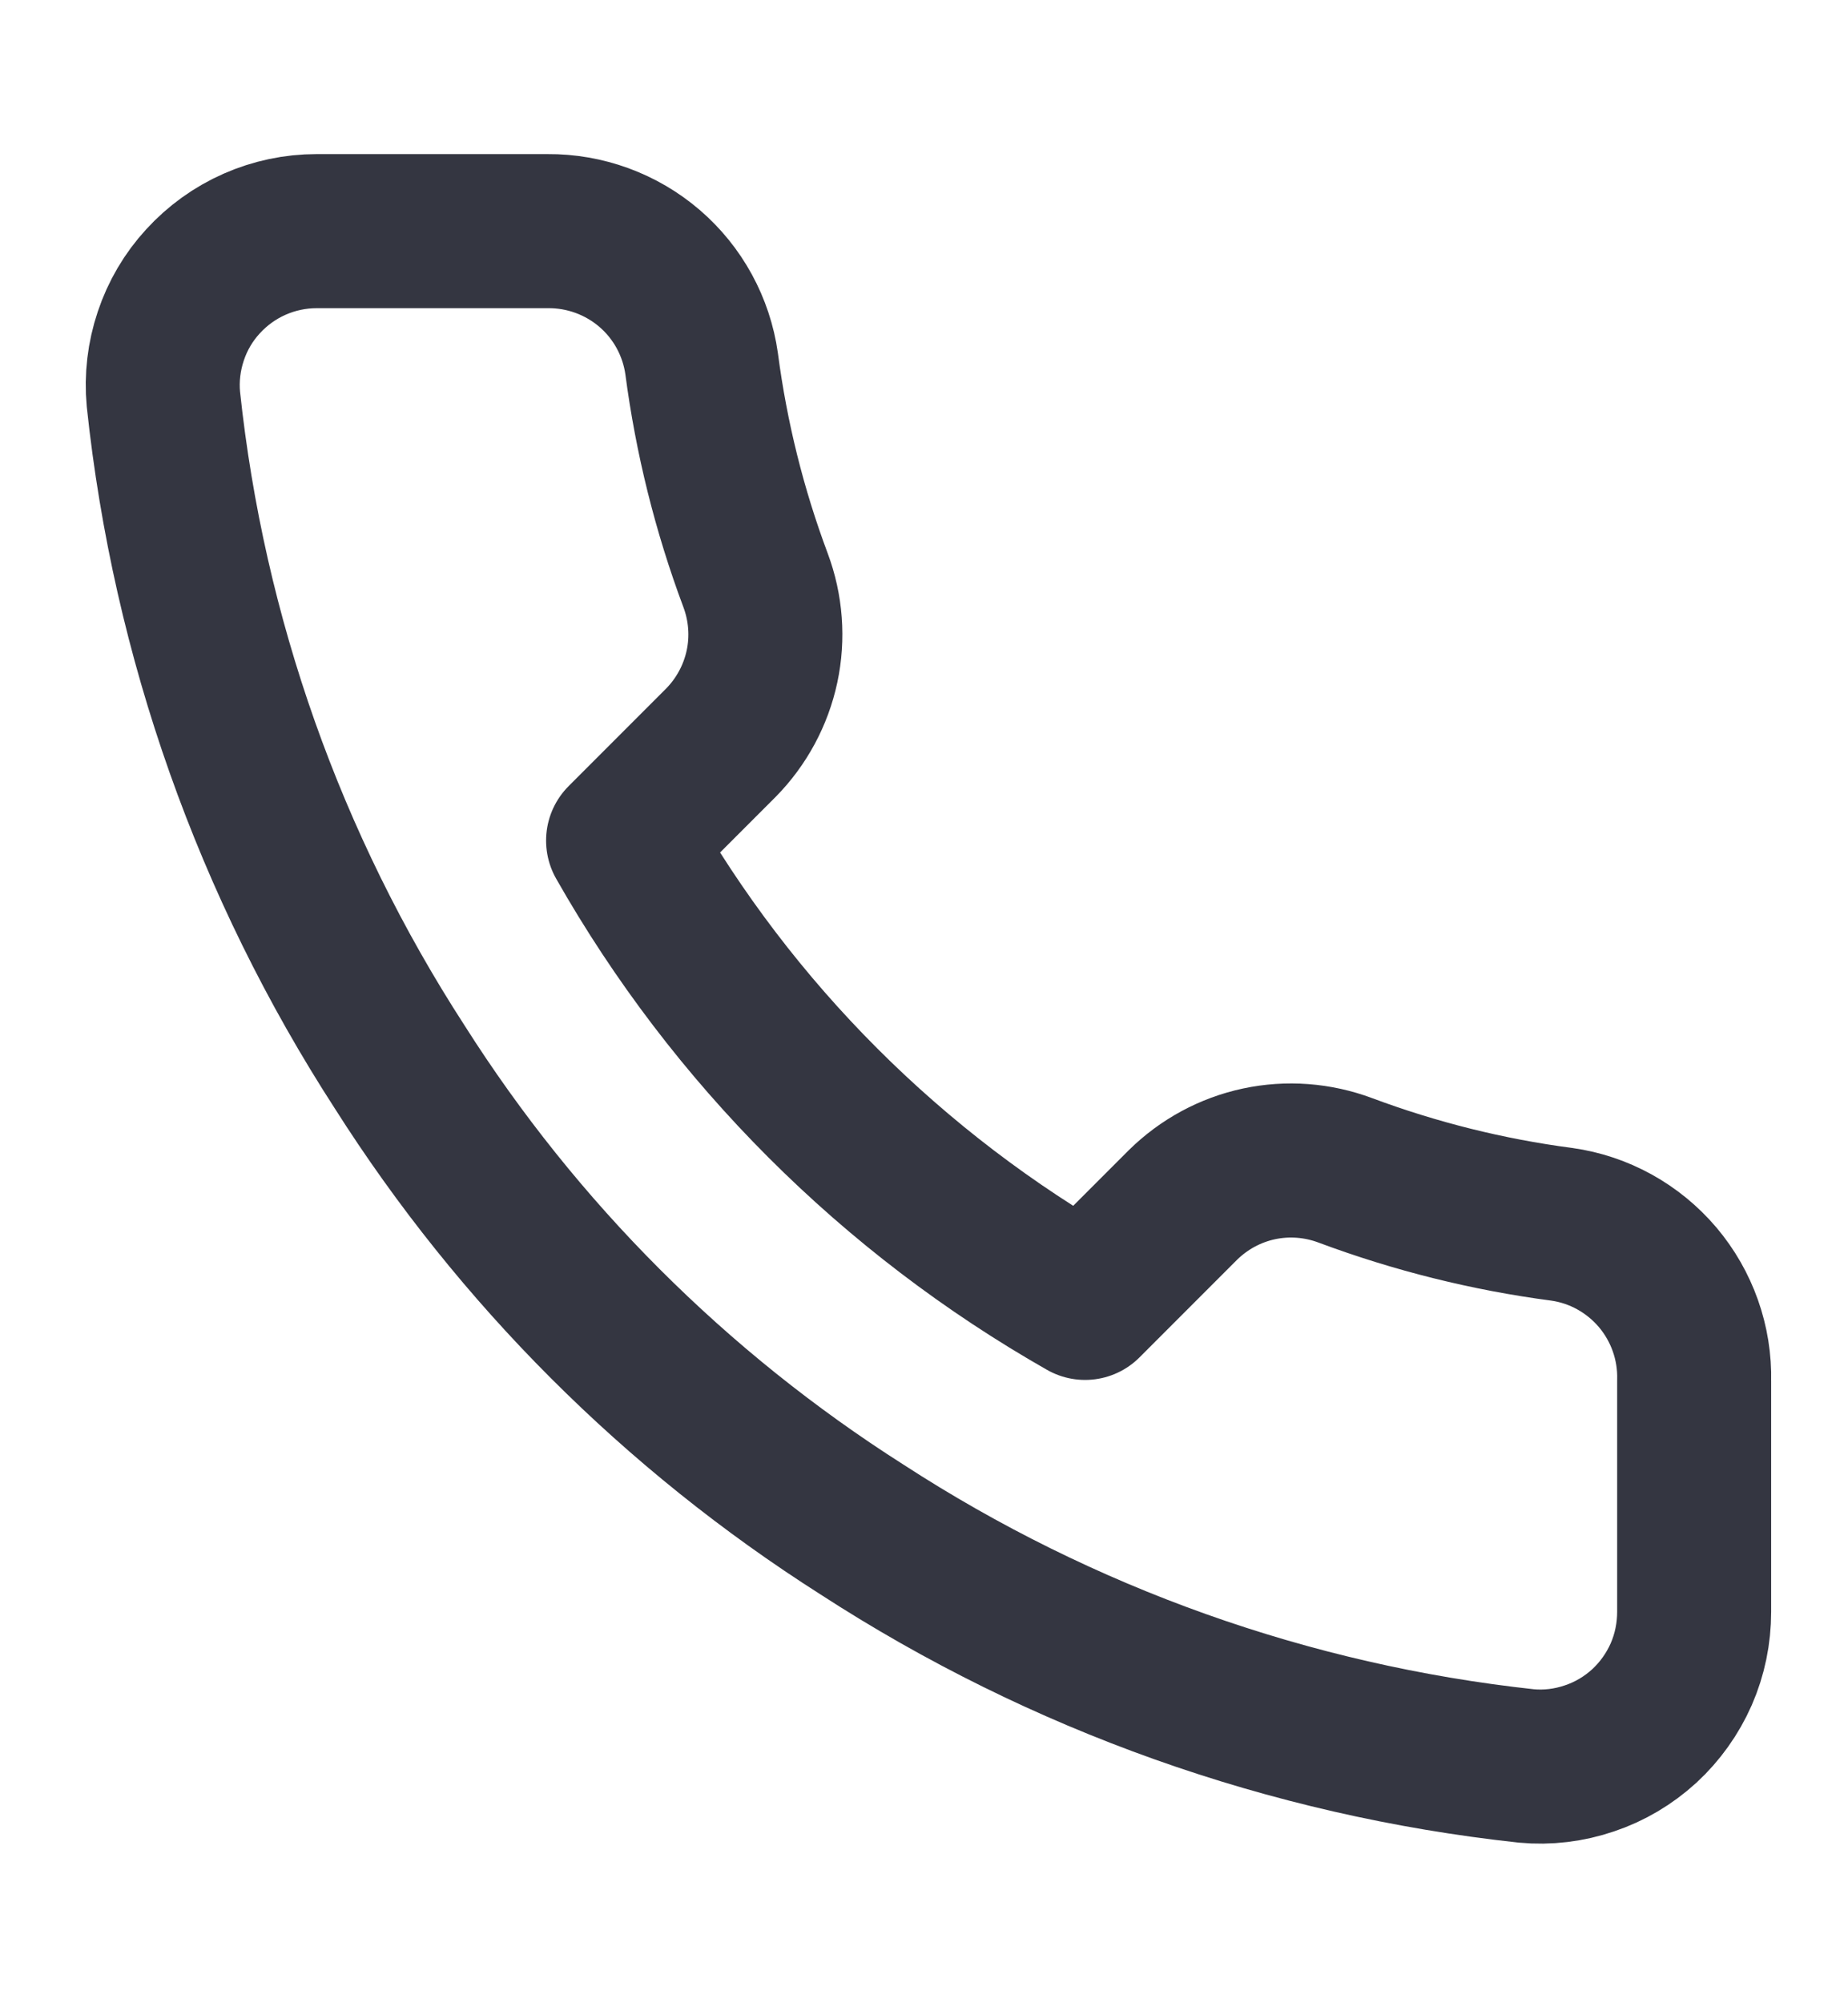 <svg width="12" height="13" viewBox="0 0 12 13" fill="none" xmlns="http://www.w3.org/2000/svg">
<path d="M11.001 8.96V10.46C11.001 10.599 10.973 10.737 10.917 10.865C10.861 10.992 10.779 11.107 10.677 11.201C10.574 11.295 10.453 11.367 10.321 11.411C10.189 11.456 10.049 11.473 9.911 11.46C8.372 11.293 6.894 10.767 5.596 9.925C4.388 9.157 3.363 8.133 2.596 6.925C1.751 5.621 1.225 4.136 1.061 2.59C1.048 2.452 1.065 2.312 1.109 2.181C1.153 2.049 1.224 1.928 1.318 1.826C1.412 1.723 1.526 1.641 1.653 1.585C1.78 1.529 1.917 1.5 2.056 1.5H3.556C3.798 1.498 4.034 1.584 4.218 1.742C4.402 1.9 4.522 2.12 4.556 2.36C4.619 2.84 4.736 3.311 4.906 3.765C4.973 3.944 4.988 4.139 4.948 4.325C4.908 4.512 4.815 4.684 4.681 4.82L4.046 5.455C4.757 6.707 5.794 7.743 7.046 8.455L7.681 7.82C7.817 7.686 7.988 7.593 8.175 7.553C8.362 7.513 8.557 7.528 8.736 7.595C9.189 7.764 9.661 7.882 10.141 7.945C10.384 7.979 10.605 8.102 10.764 8.289C10.922 8.476 11.007 8.715 11.001 8.96Z" stroke="#343641" stroke-linecap="round" stroke-linejoin="round"/>
</svg>
